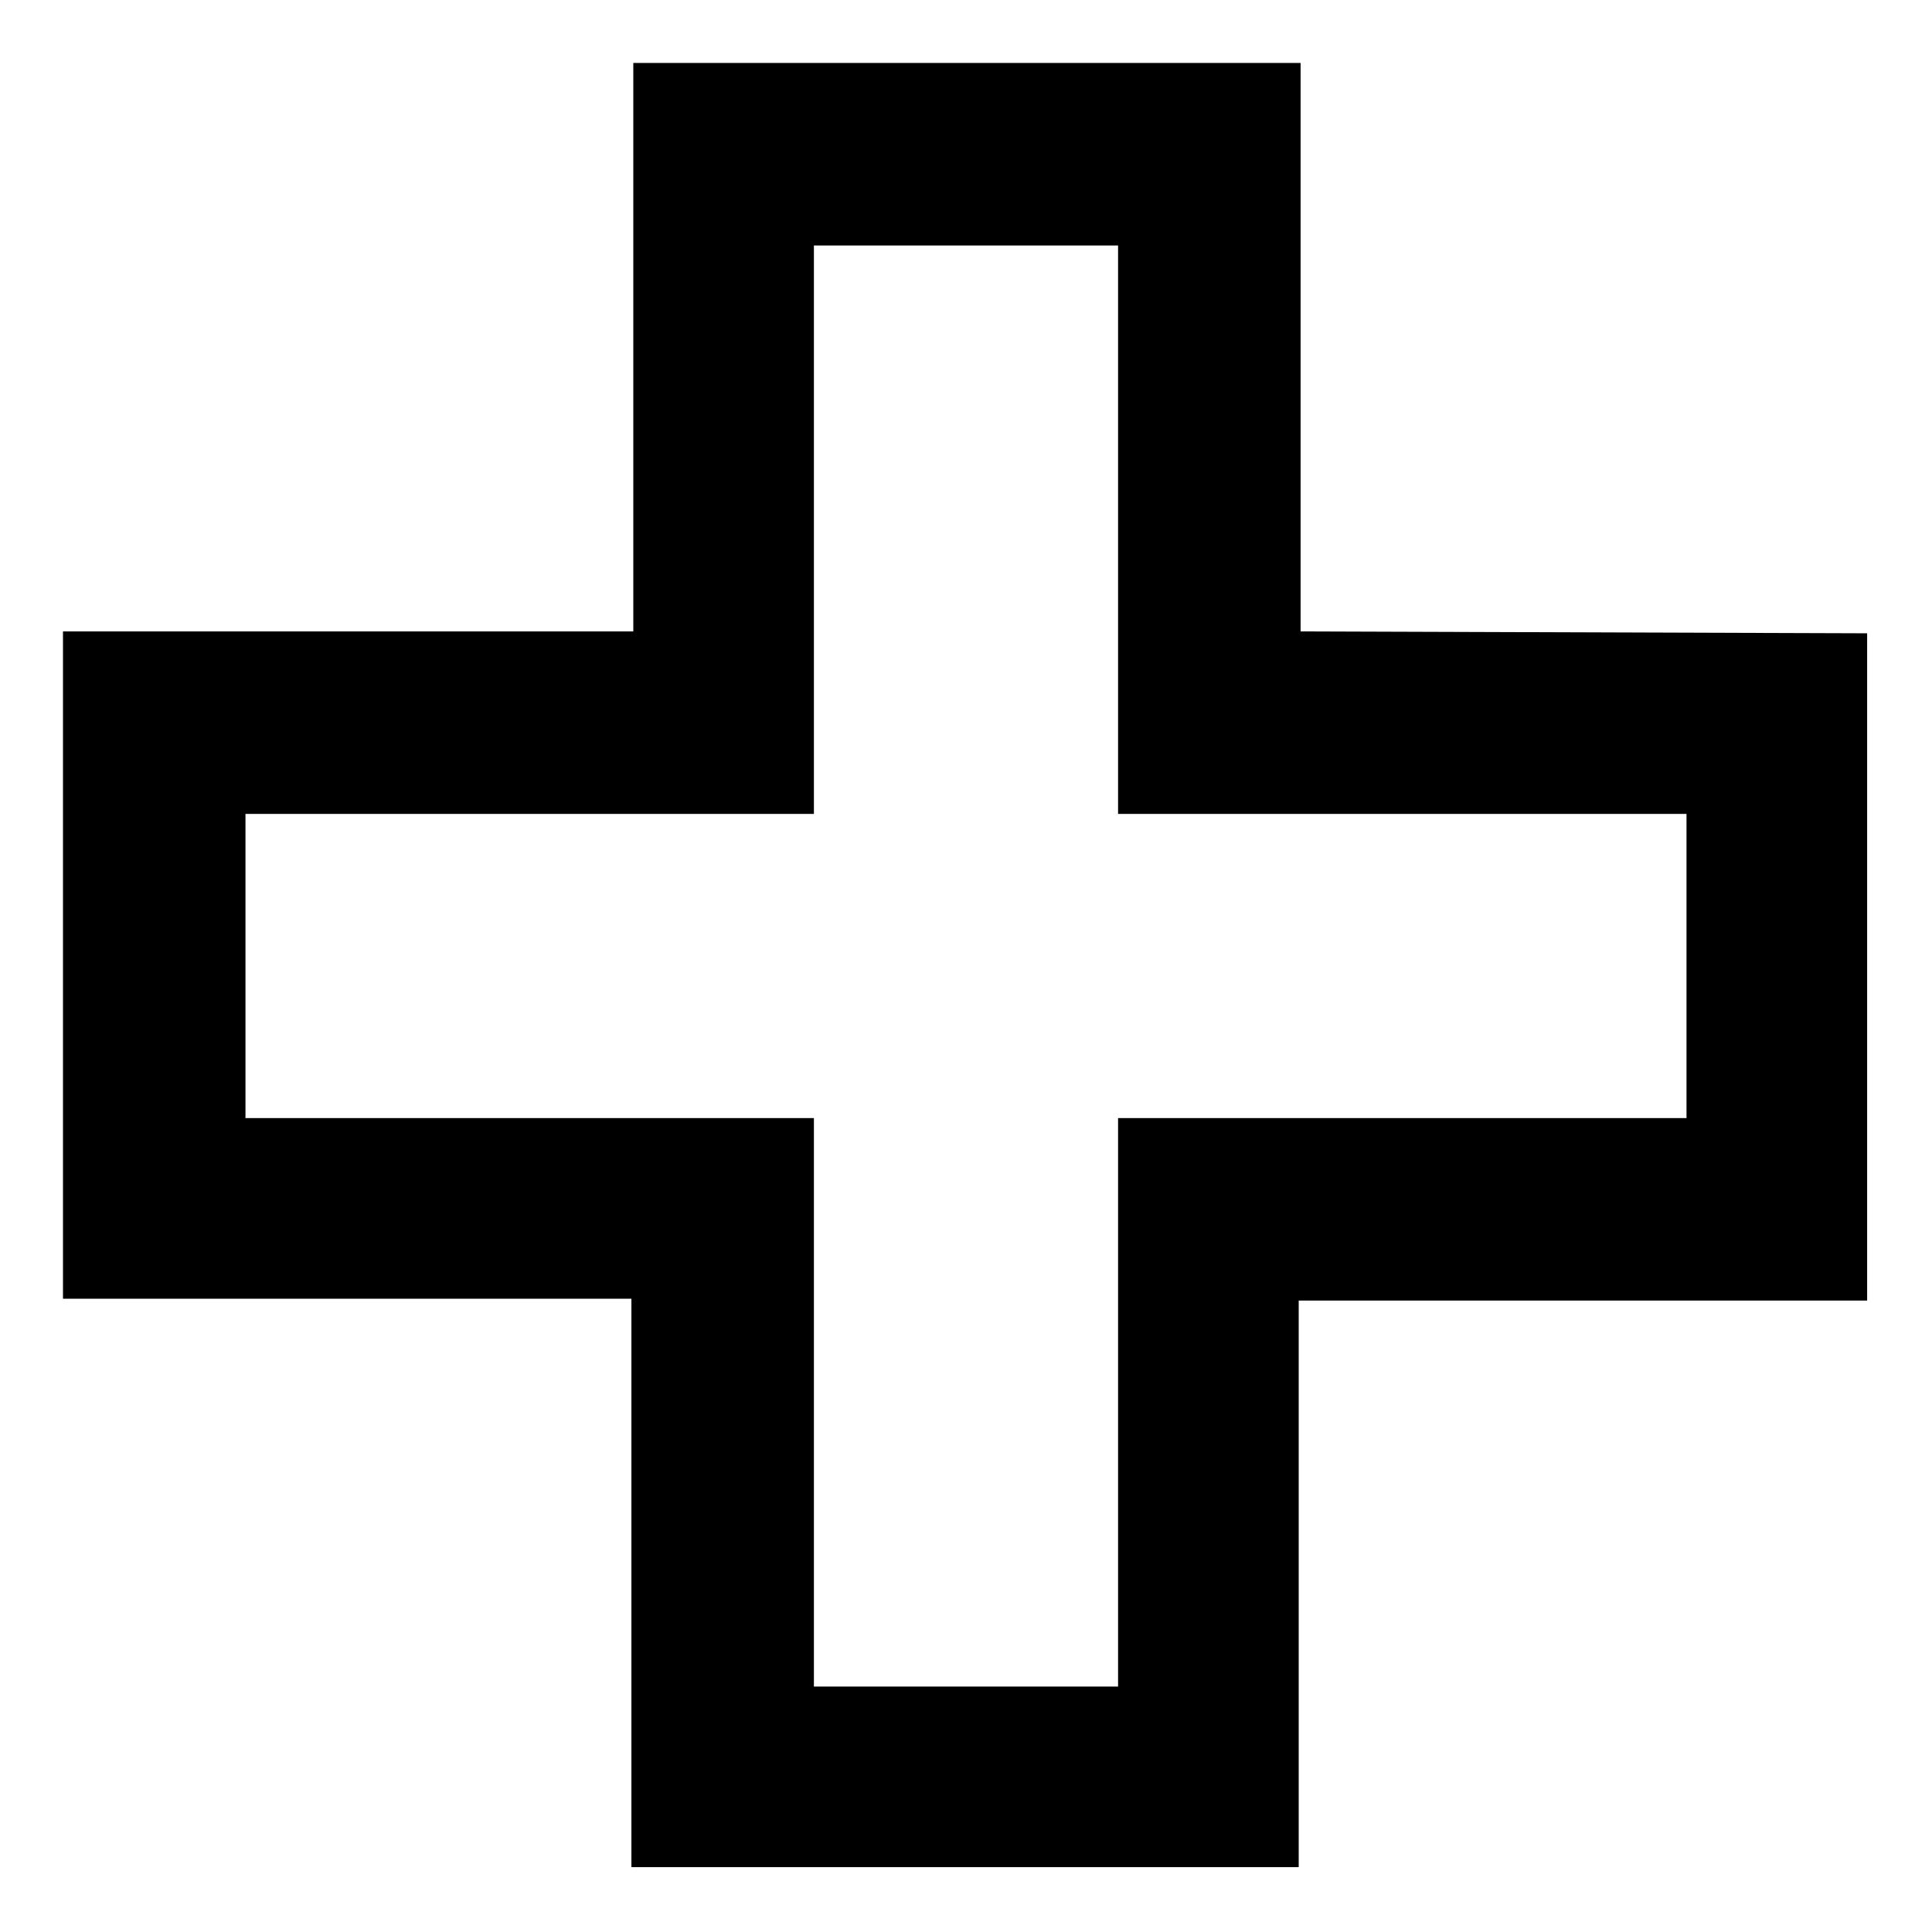 <?xml version="1.0" encoding="UTF-8"?>
<!-- Uploaded to: ICON Repo, www.iconrepo.com, Generator: ICON Repo Mixer Tools -->
<svg fill="#000000" width="800px" height="800px" version="1.1" viewBox="144 144 512 512" xmlns="http://www.w3.org/2000/svg">
 <path d="m488.67 311.33v-150.64h-176.84v150.64h-151.14v176.84h150.64v150.64h176.84v-150.14h150.64v-176.84zm102.27 128.98h-150.64v150.64h-80.609v-150.64h-150.64v-80.609h150.64v-150.64h80.609v150.64h150.64z"/>
</svg>